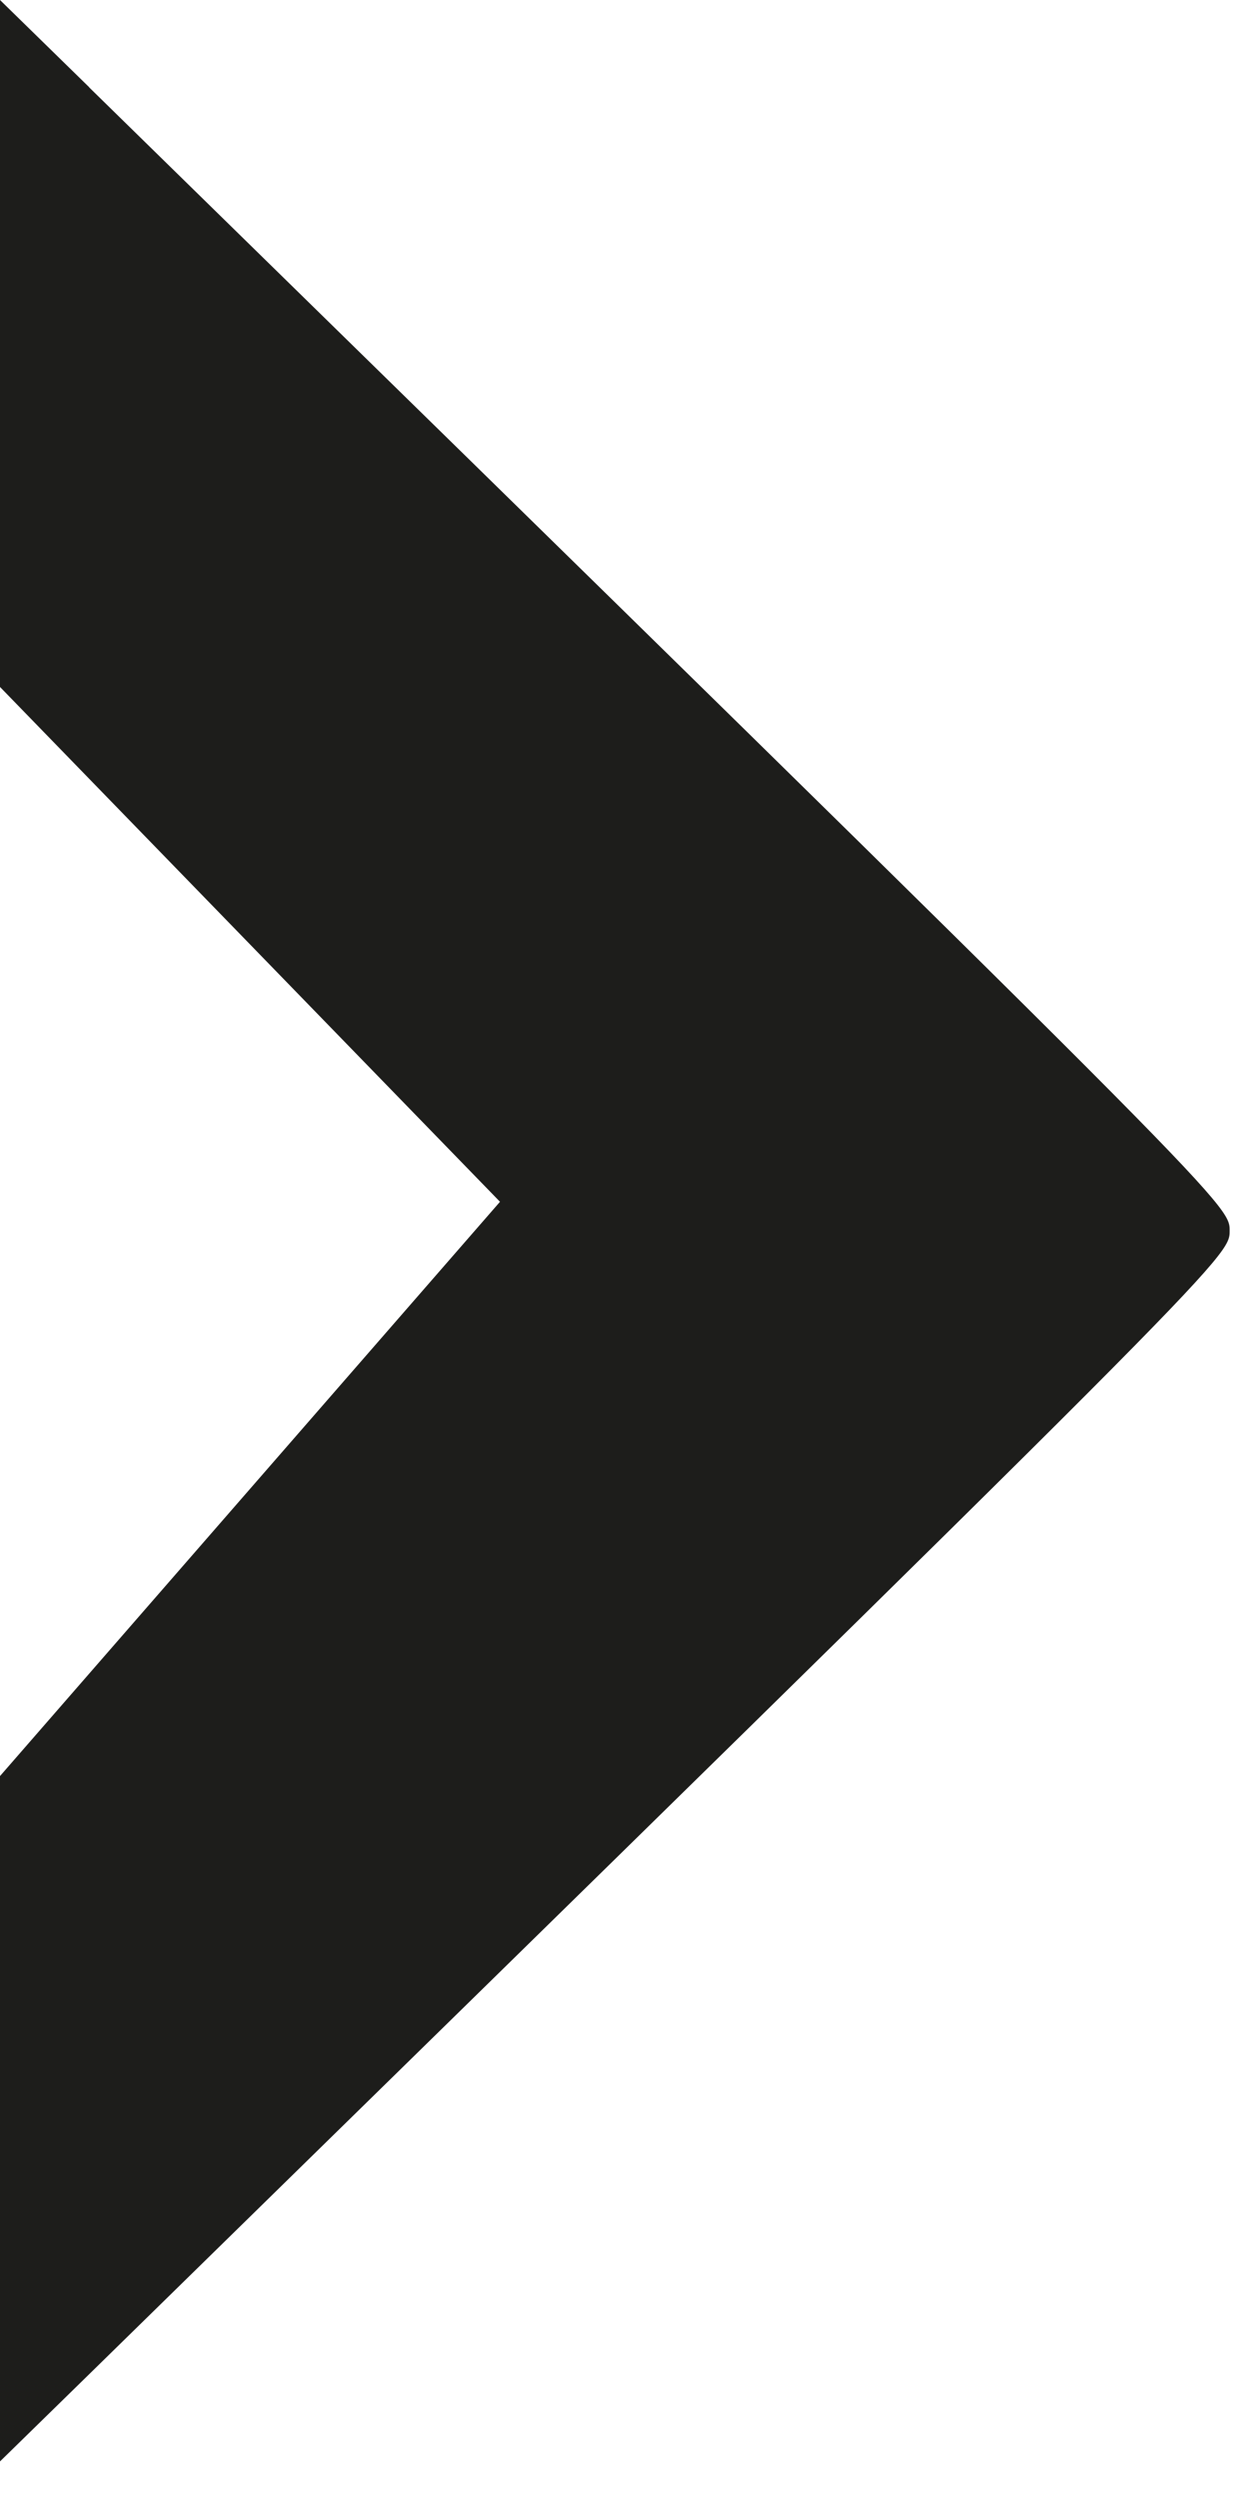 <svg xmlns="http://www.w3.org/2000/svg" width="7" height="14" viewBox="0 0 7 14"><path fill="#1D1D1B" fill-rule="evenodd" d="M.5.489 0 0v3.847L2.8 6.73 0 9.946v3.838l.5-.489c6.386-6.253 6.386-6.253 6.386-6.403 0-.15 0-.15-6.387-6.403"/></svg>
